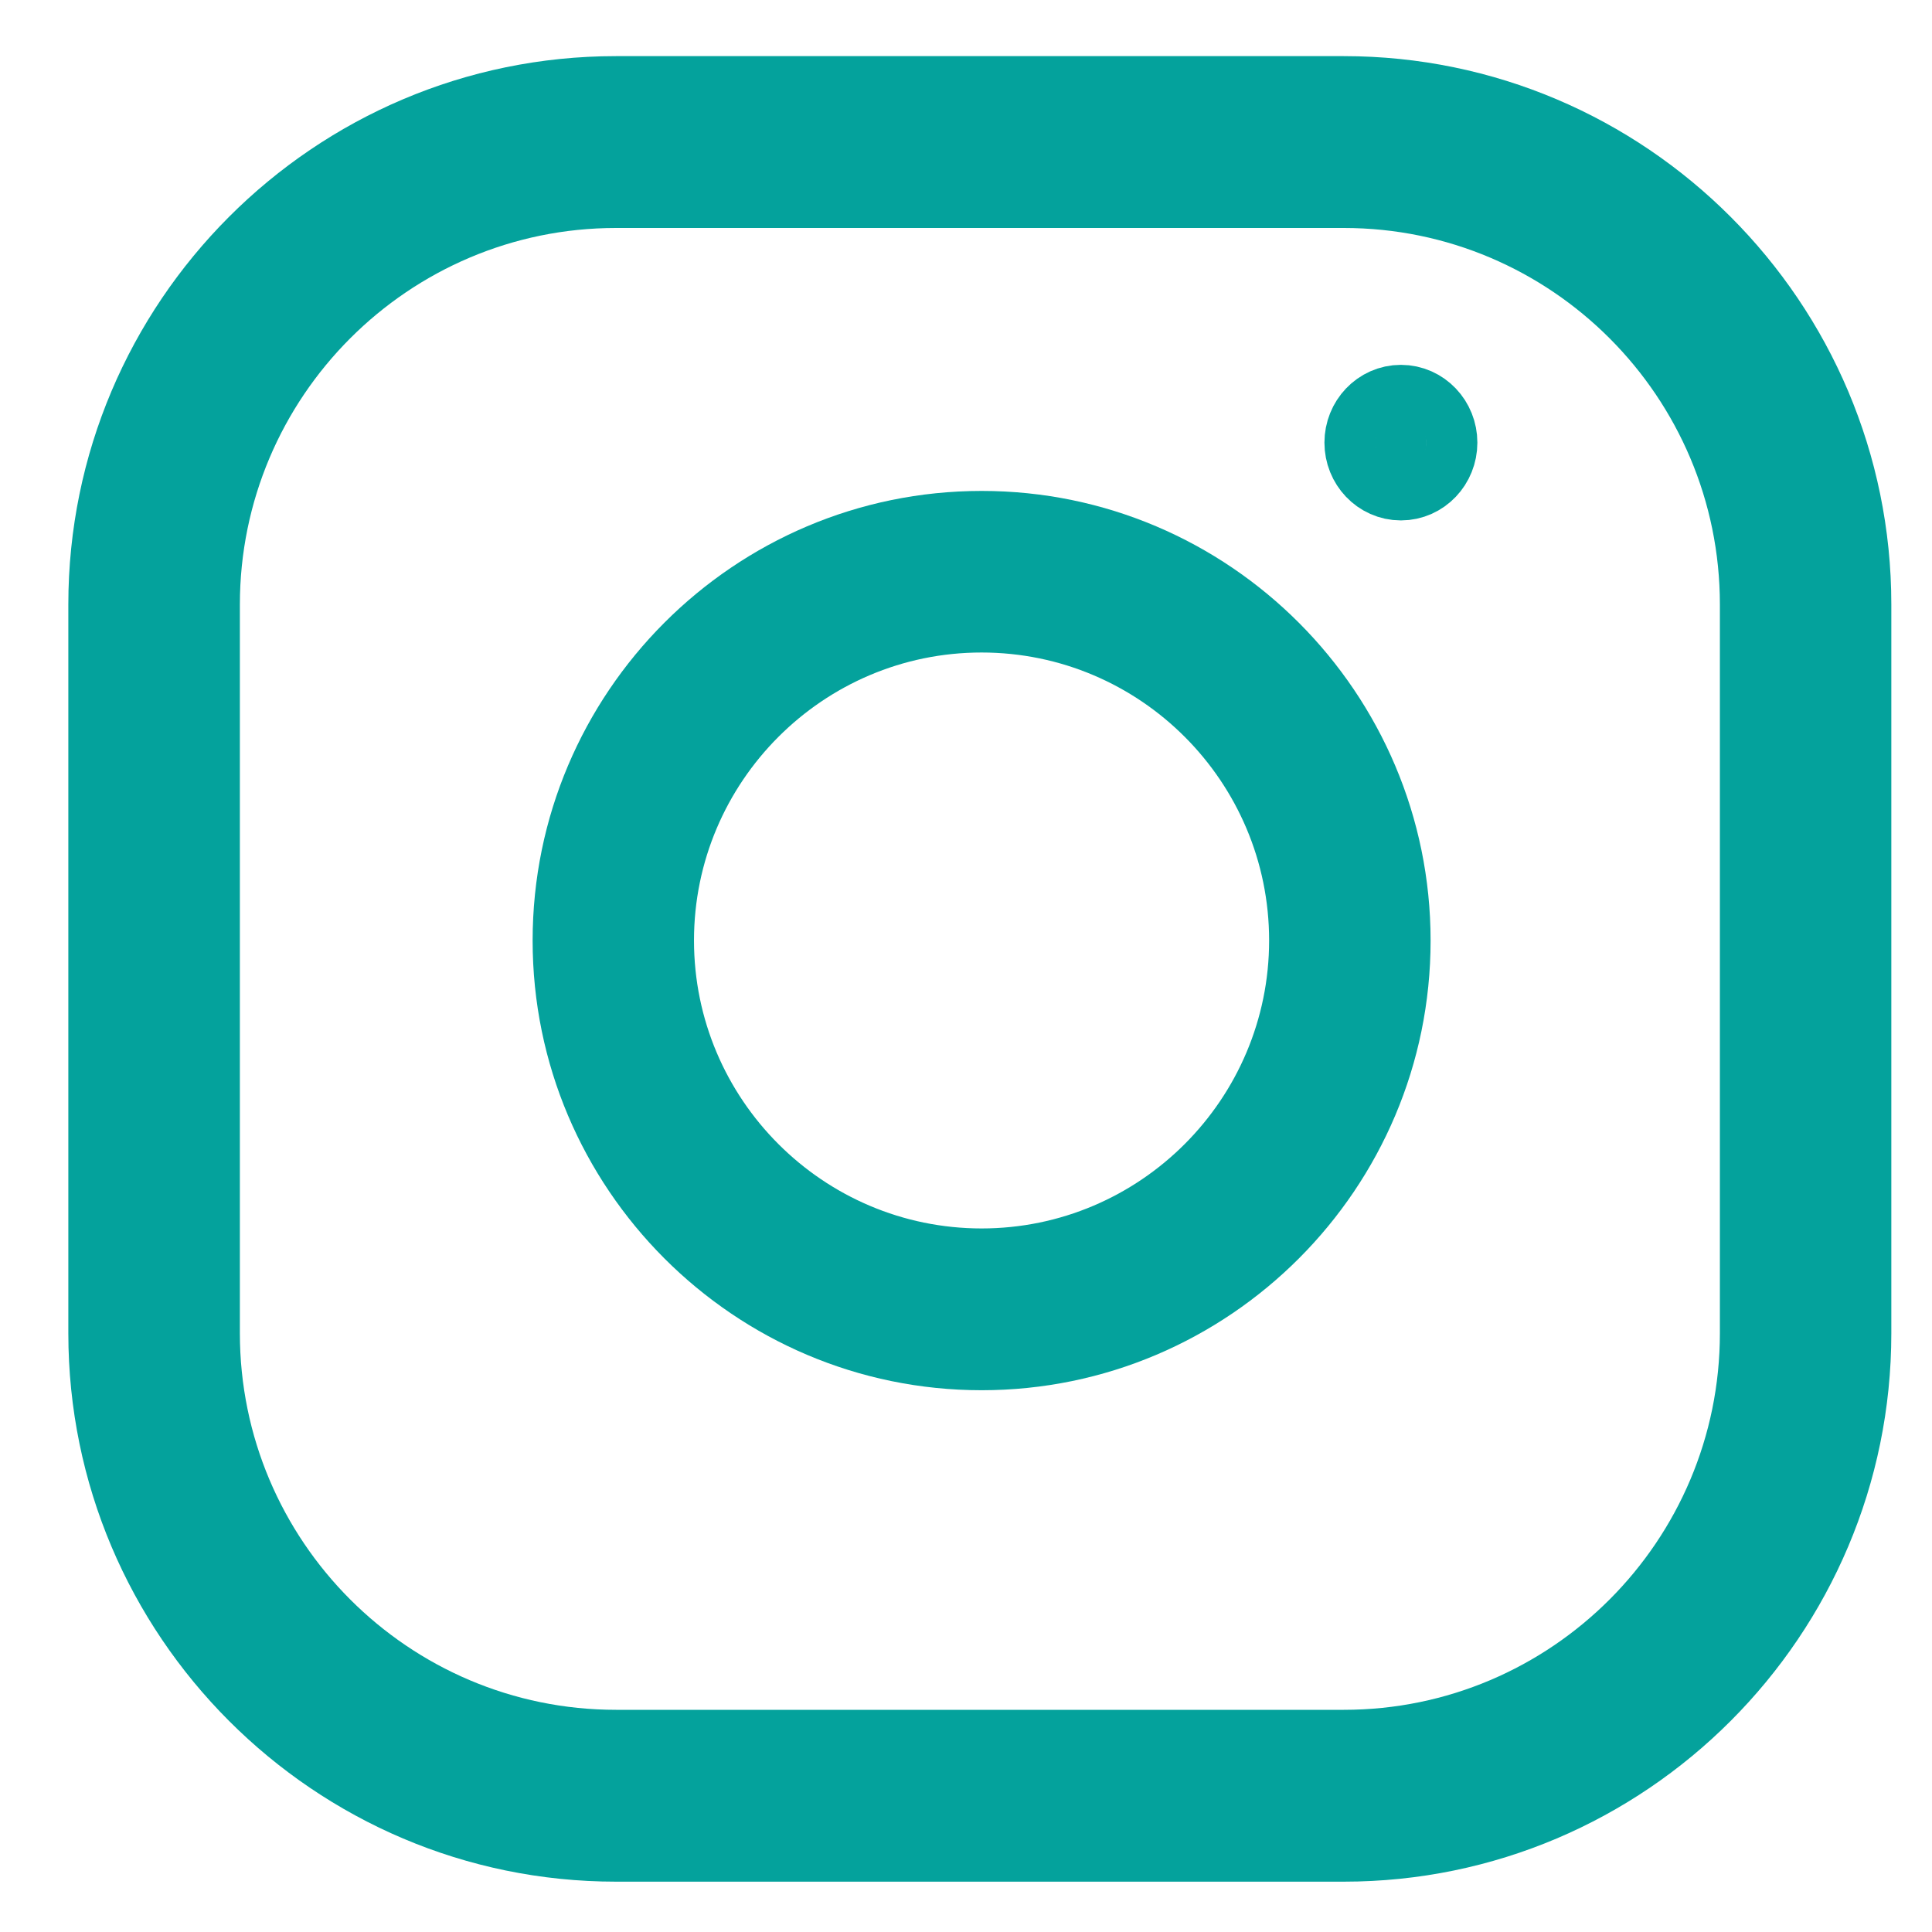 <?xml version="1.0" encoding="UTF-8" standalone="no"?>
<svg
   width="19"
   height="19"
   viewBox="0 0 19 19"
   fill="none"
   version="1.1"
   id="svg6"
   sodipodi:docname="Vector-1.svg"
   inkscape:version="1.1 (c68e22c387, 2021-05-23)"
   xmlns:inkscape="http://www.inkscape.org/namespaces/inkscape"
   xmlns:sodipodi="http://sodipodi.sourceforge.net/DTD/sodipodi-0.dtd"
   xmlns="http://www.w3.org/2000/svg"
   xmlns:svg="http://www.w3.org/2000/svg">
  <defs
     id="defs10" />
  <sodipodi:namedview
     id="namedview8"
     pagecolor="#ffffff"
     bordercolor="#666666"
     borderopacity="1.0"
     inkscape:pageshadow="2"
     inkscape:pageopacity="0.0"
     inkscape:pagecheckerboard="0"
     showgrid="false"
     inkscape:zoom="39.631579"
     inkscape:cx="9.4873838"
     inkscape:cy="9.5"
     inkscape:window-width="1920"
     inkscape:window-height="1017"
     inkscape:window-x="1912"
     inkscape:window-y="-8"
     inkscape:window-maximized="1"
     inkscape:current-layer="svg6" />
  <path
     fill-rule="evenodd"
     clip-rule="evenodd"
     d="M6.058 2.242C4.018 2.242 2.359 3.903 2.359 5.945V13.112C2.359 15.154 4.018 16.815 6.058 16.815H13.216C15.256 16.815 16.914 15.154 16.914 13.112V5.945C16.914 3.903 15.256 2.242 13.216 2.242H6.058ZM13.216 18.505H6.058C3.089 18.505 0.672 16.085 0.672 13.112V5.945C0.672 2.972 3.088 0.552 6.057 0.552H13.215C16.184 0.552 18.6 2.972 18.6 5.945V13.112C18.6 16.085 16.184 18.505 13.215 18.505H13.216Z"
     fill="#04A29C"
     id="path2" />
  <path
     fill-rule="evenodd"
     clip-rule="evenodd"
     d="m 9.654,12.081 c -1.559,0 -2.829,-1.27 -2.829,-2.832 0,-1.561 1.269,-2.832 2.828,-2.832 1.56,0 2.828,1.27 2.828,2.832 0,1.561 -1.269,2.832 -2.828,2.832 z m 0,-7.253 c -2.434,0 -4.416,1.983 -4.416,4.422 0,2.437 1.981,4.422 4.416,4.422 2.434,0 4.415,-1.983 4.415,-4.422 0,-2.437 -1.981,-4.422 -4.414,-4.422 z"
     fill="#04a29c"
     id="path4" />
  <ellipse
     style="fill:#04a29c;fill-opacity:1;stroke:#04a29c;stroke-opacity:1"
     id="path7603"
     cx="13.777"
     cy="4.353"
     rx="0.252"
     ry="0.265" />
</svg>
